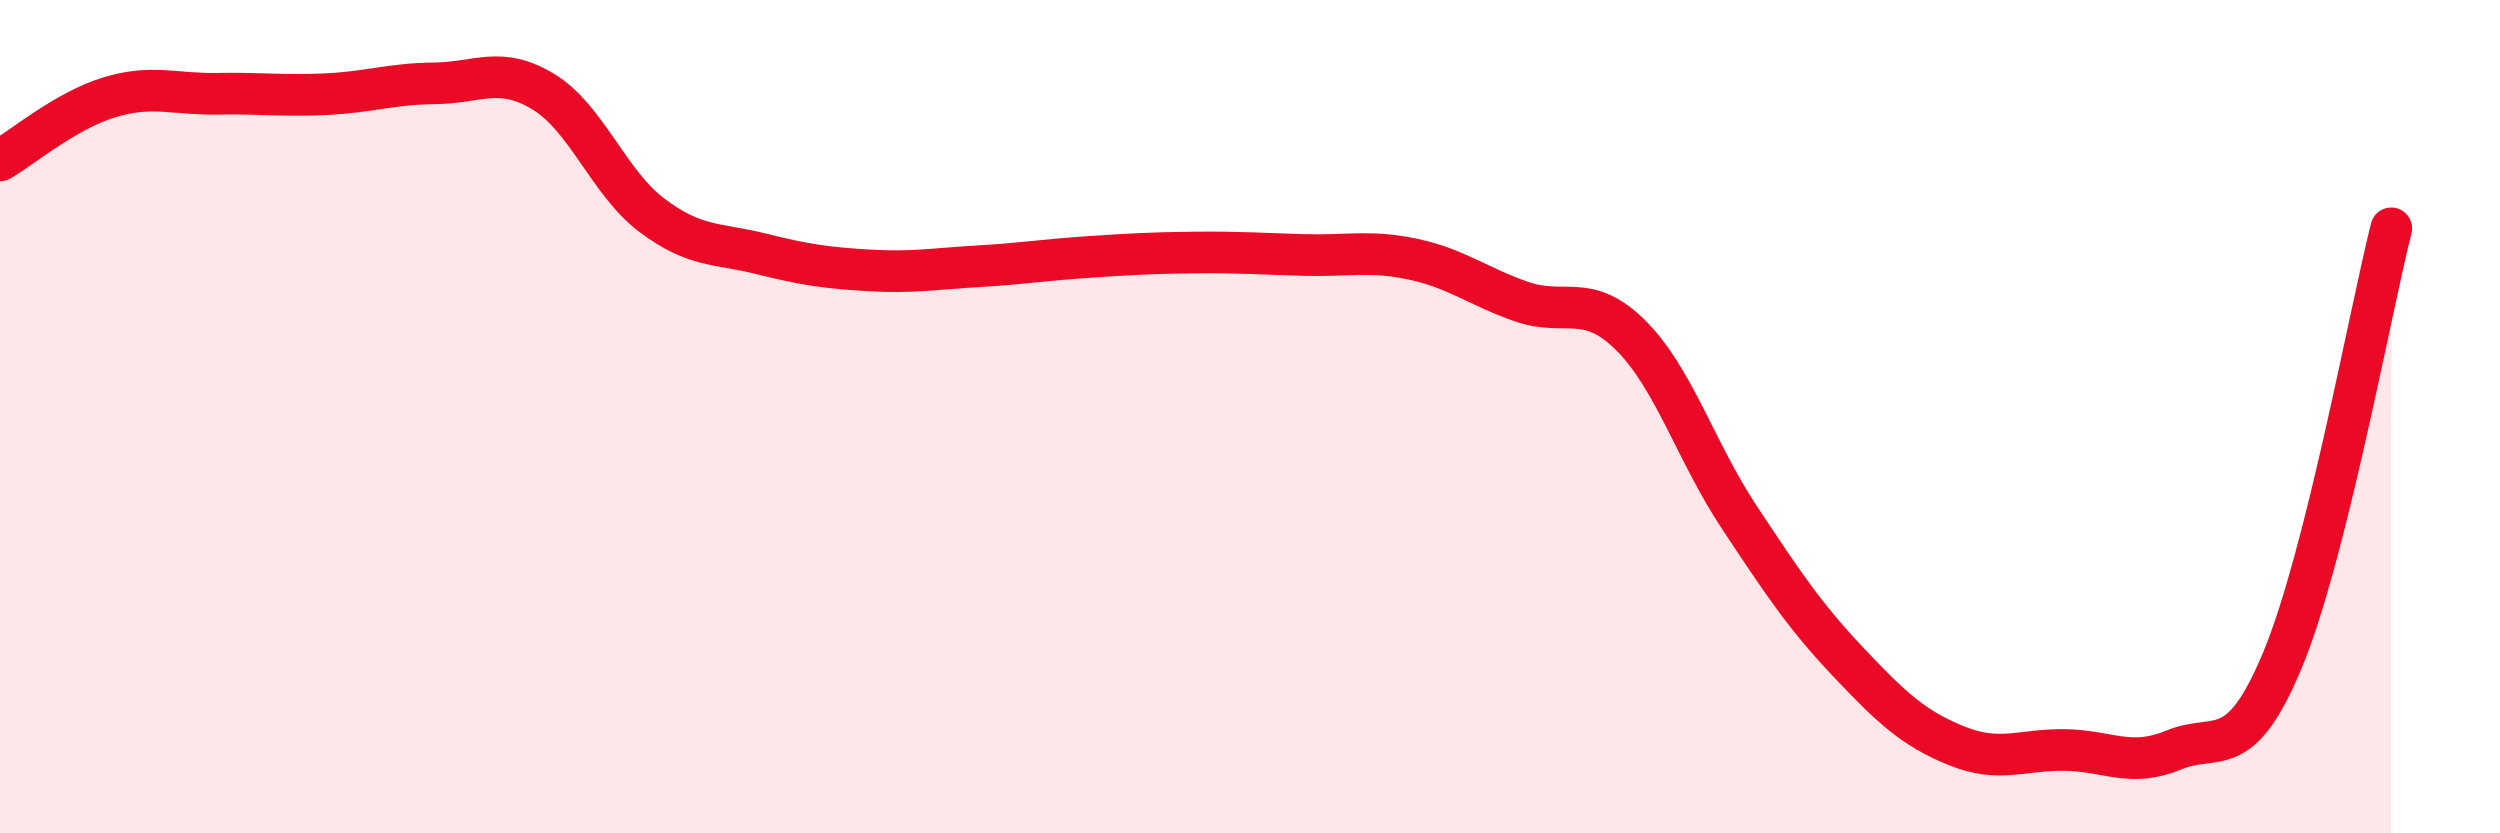 
    <svg width="60" height="20" viewBox="0 0 60 20" xmlns="http://www.w3.org/2000/svg">
      <path
        d="M 0,3.85 C 0.52,3.55 1.57,2.66 2.61,2.34 C 3.65,2.02 4.18,2.27 5.22,2.25 C 6.26,2.23 6.79,2.31 7.83,2.26 C 8.87,2.21 9.39,2.01 10.43,2 C 11.47,1.99 12,1.57 13.04,2.2 C 14.08,2.83 14.61,4.39 15.65,5.17 C 16.69,5.95 17.22,5.83 18.26,6.09 C 19.3,6.35 19.83,6.43 20.87,6.49 C 21.91,6.55 22.44,6.45 23.48,6.39 C 24.52,6.33 25.05,6.24 26.09,6.17 C 27.13,6.1 27.66,6.07 28.7,6.06 C 29.74,6.05 30.26,6.09 31.3,6.12 C 32.34,6.15 32.87,6 33.91,6.22 C 34.95,6.44 35.48,6.88 36.52,7.24 C 37.56,7.6 38.09,7.01 39.13,8.04 C 40.17,9.07 40.7,10.84 41.74,12.41 C 42.78,13.98 43.31,14.78 44.35,15.88 C 45.39,16.98 45.92,17.48 46.96,17.9 C 48,18.32 48.53,17.98 49.57,18 C 50.61,18.02 51.13,18.43 52.17,18 C 53.21,17.57 53.74,18.34 54.78,15.84 C 55.82,13.34 56.87,7.55 57.39,5.48L57.39 20L0 20Z"
        fill="#EB0A25"
        opacity="0.1"
        stroke-linecap="round"
        stroke-linejoin="round"
      />
      <path
        d="M 0,3.85 C 0.52,3.55 1.57,2.66 2.61,2.34 C 3.65,2.02 4.18,2.27 5.22,2.25 C 6.26,2.23 6.79,2.31 7.83,2.26 C 8.87,2.21 9.39,2.01 10.43,2 C 11.47,1.99 12,1.57 13.04,2.2 C 14.08,2.83 14.61,4.39 15.65,5.17 C 16.69,5.95 17.22,5.83 18.26,6.09 C 19.3,6.35 19.83,6.43 20.87,6.49 C 21.91,6.55 22.44,6.45 23.48,6.39 C 24.52,6.33 25.05,6.24 26.09,6.17 C 27.13,6.1 27.66,6.07 28.7,6.06 C 29.74,6.05 30.26,6.09 31.3,6.12 C 32.34,6.15 32.87,6 33.91,6.22 C 34.95,6.44 35.48,6.88 36.52,7.24 C 37.56,7.6 38.09,7.01 39.13,8.04 C 40.17,9.07 40.7,10.84 41.74,12.41 C 42.78,13.98 43.31,14.78 44.35,15.88 C 45.39,16.98 45.92,17.48 46.96,17.9 C 48,18.32 48.53,17.98 49.57,18 C 50.61,18.02 51.13,18.43 52.17,18 C 53.21,17.57 53.74,18.34 54.78,15.84 C 55.82,13.34 56.87,7.55 57.39,5.48"
        stroke="#EB0A25"
        stroke-width="1"
        fill="none"
        stroke-linecap="round"
        stroke-linejoin="round"
      />
    </svg>
  